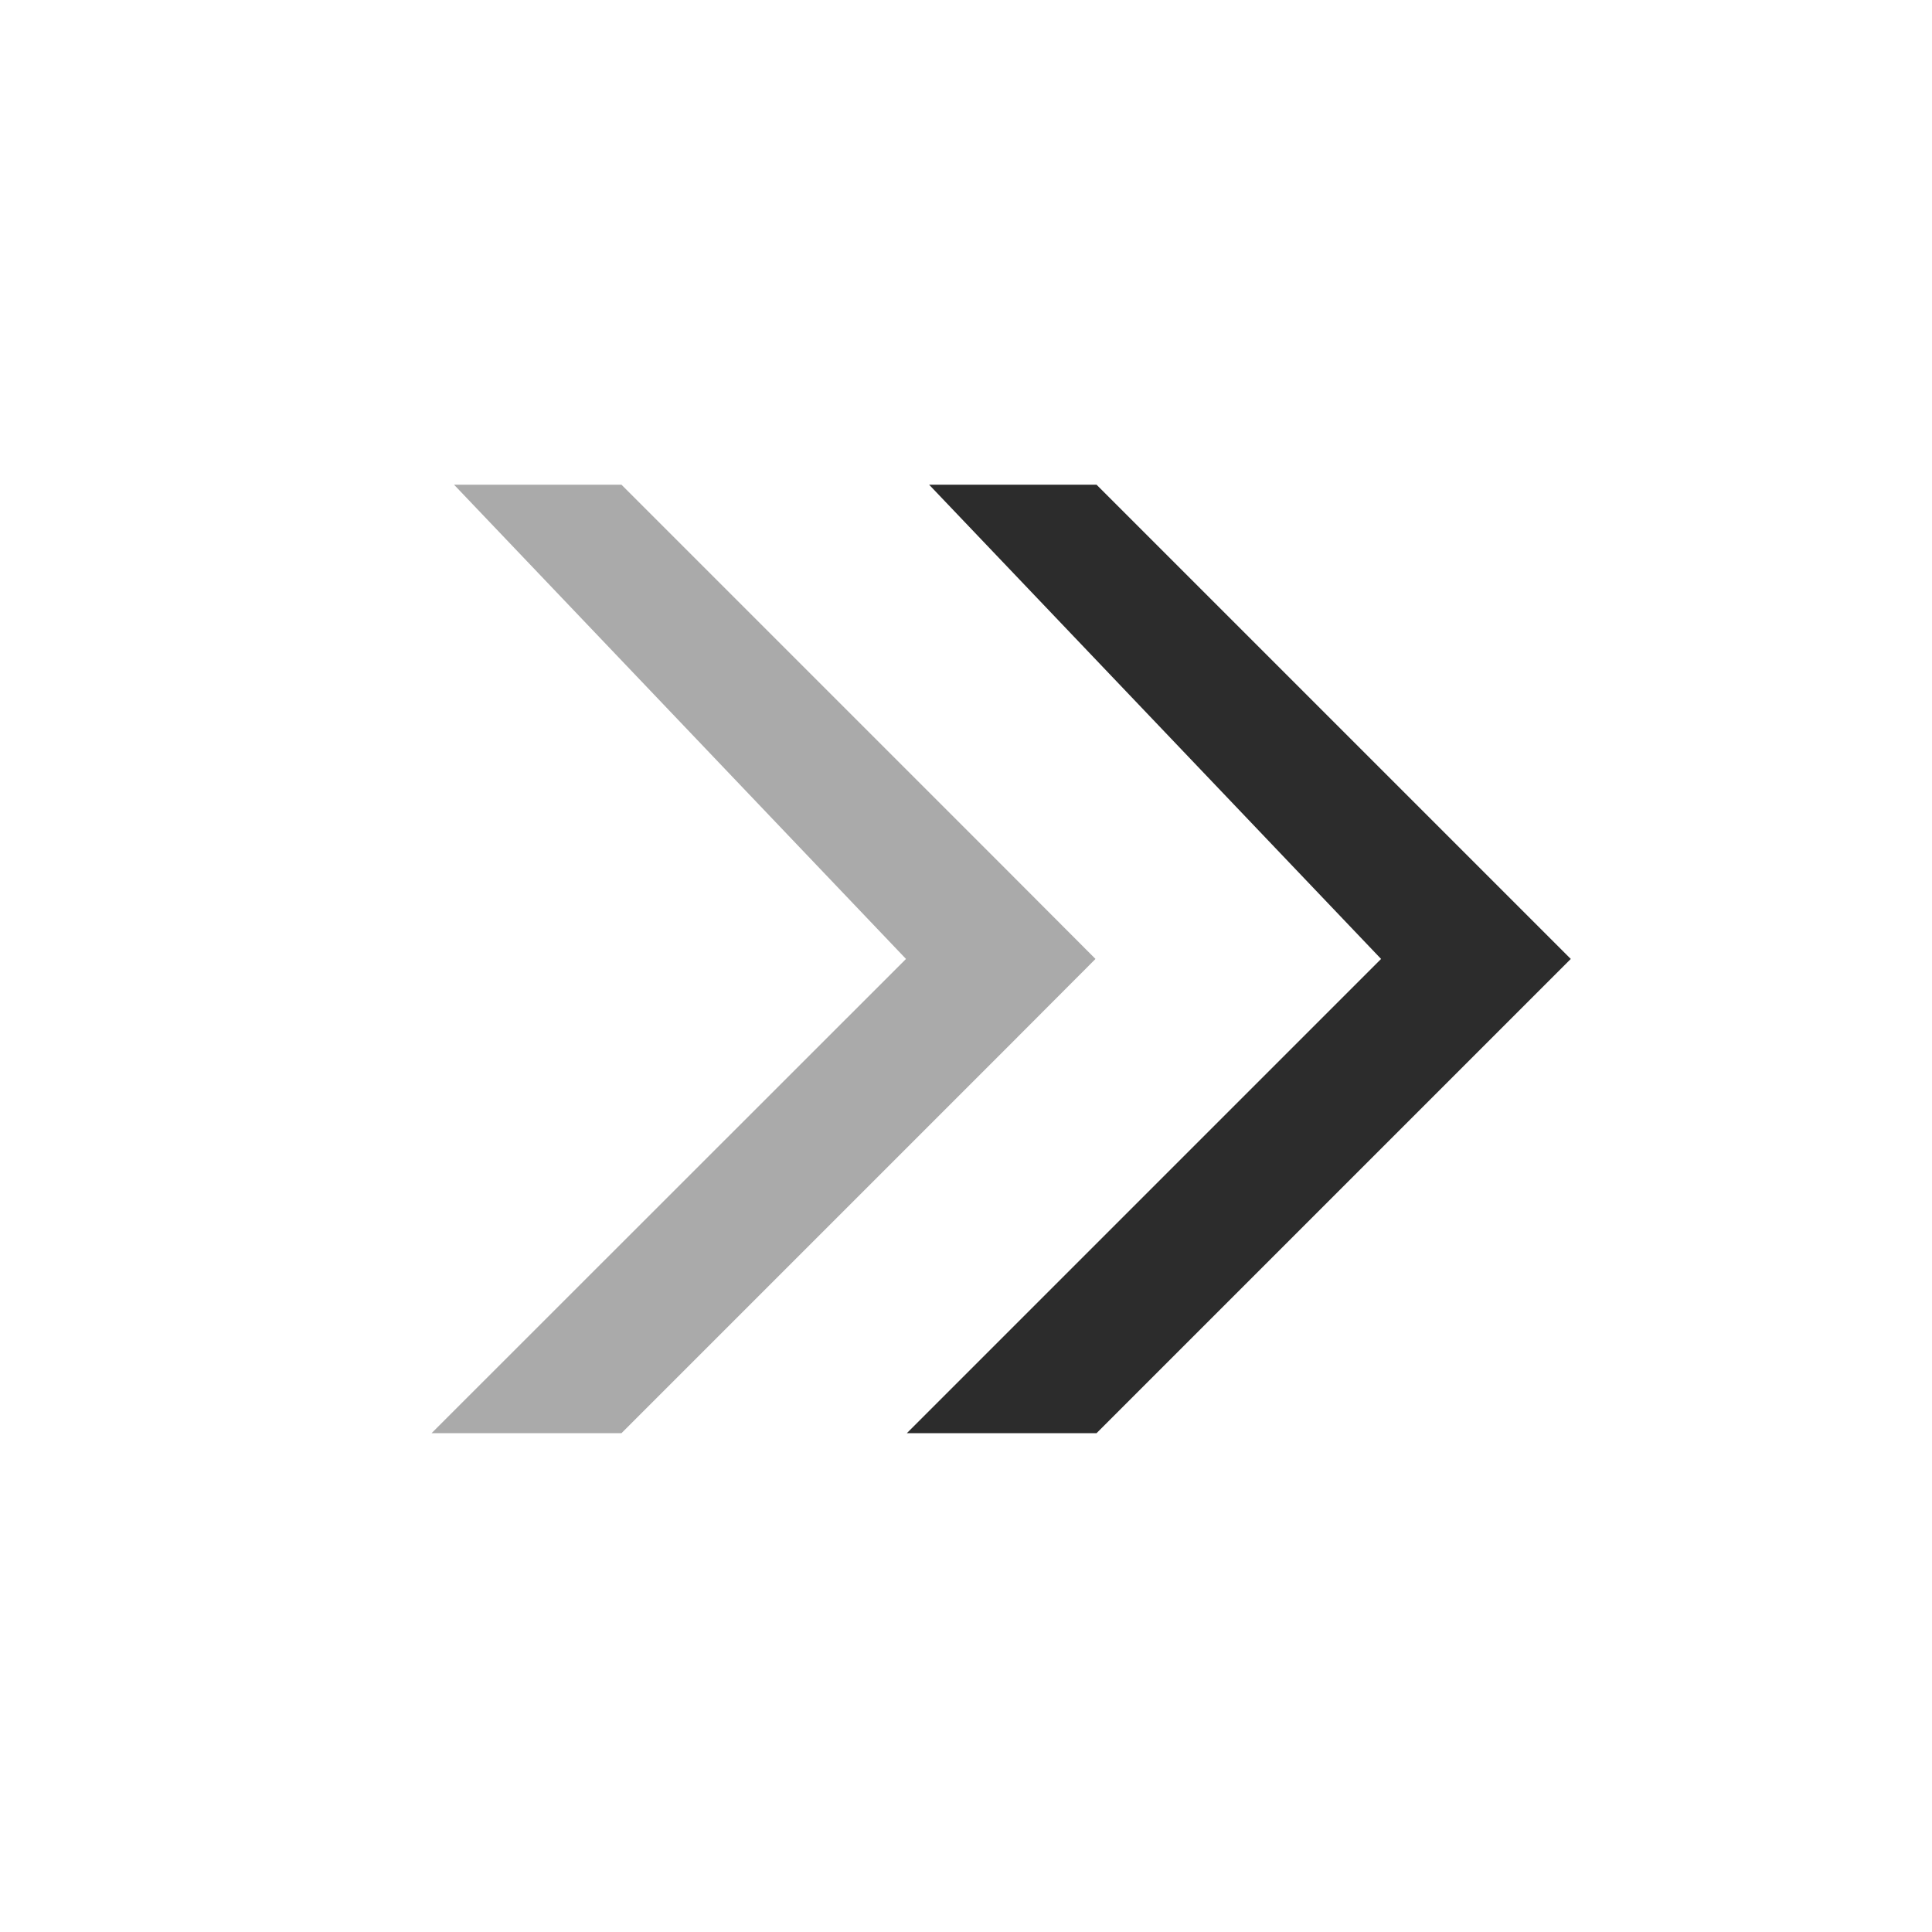 <?xml version="1.0" standalone="no"?><!DOCTYPE svg PUBLIC "-//W3C//DTD SVG 1.1//EN" "http://www.w3.org/Graphics/SVG/1.1/DTD/svg11.dtd"><svg t="1614573479616" class="icon" viewBox="0 0 1024 1024" version="1.1" xmlns="http://www.w3.org/2000/svg" p-id="2891" width="48" height="48" xmlns:xlink="http://www.w3.org/1999/xlink"><defs><style type="text/css"></style></defs><path d="M732.001 508.262l-239.558-251.368h88.737L782.275 457.988l50.274 50.274-50.274 50.274-201.094 201.094h-100.547l251.368-251.368z" fill="#2c2c2c" p-id="2892"></path><path d="M480.2 508.262l-239.558-251.368h88.737l201.094 201.094 50.165 50.274-50.165 50.274L329.379 759.63h-100.656l251.476-251.368z" fill="#2c2c2c" opacity=".4" p-id="2893"></path></svg>